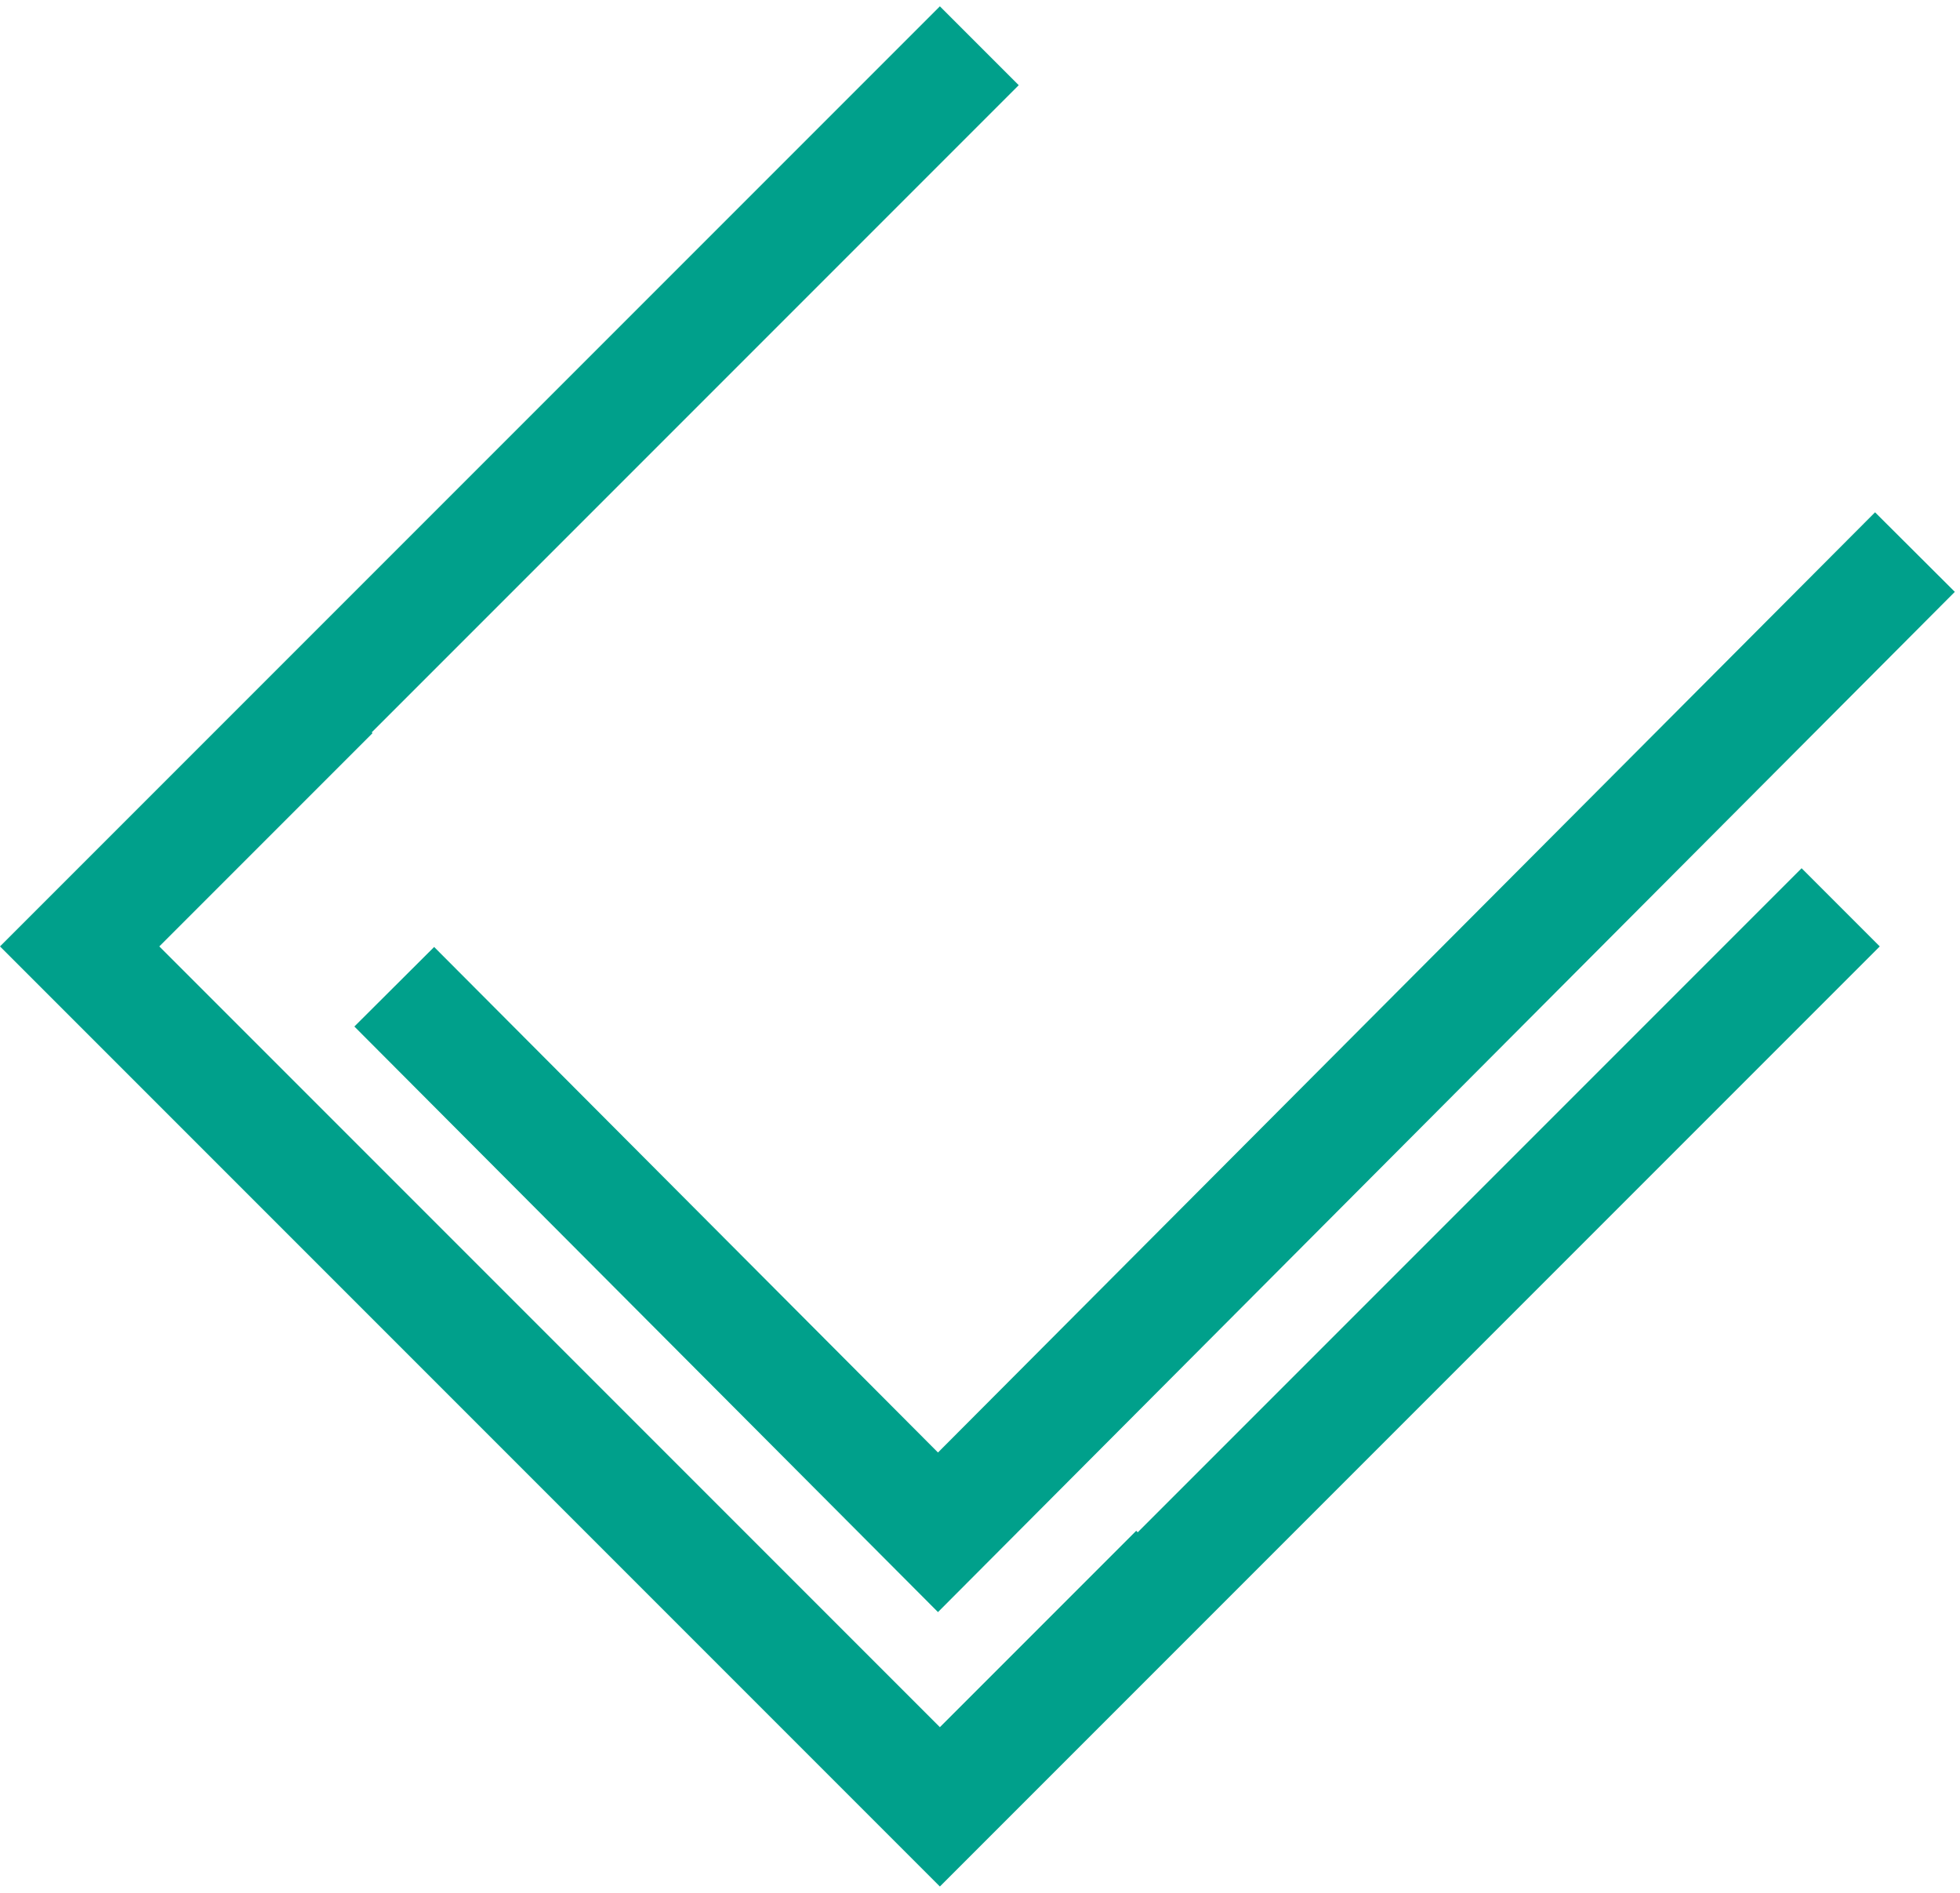 <?xml version="1.0" encoding="UTF-8"?> <svg xmlns="http://www.w3.org/2000/svg" width="174" height="168" viewBox="0 0 174 168" fill="none"><path fill-rule="evenodd" clip-rule="evenodd" d="M33.069 65.072L14.142 84L83.439 153.296L100.87 135.864L101 136L159.939 77.061L166.877 84L159.806 91.071L90.51 160.367L83.439 167.438L76.368 160.367L7.071 91.071L0 84L7.071 76.929L76.368 7.632L83.439 0.561L90.439 7.561L33 65L33.069 65.072Z" fill="#00A08B"></path><path d="M35 87.579L83.27 136L170 49" stroke="#00A08B" stroke-width="10"></path></svg> 